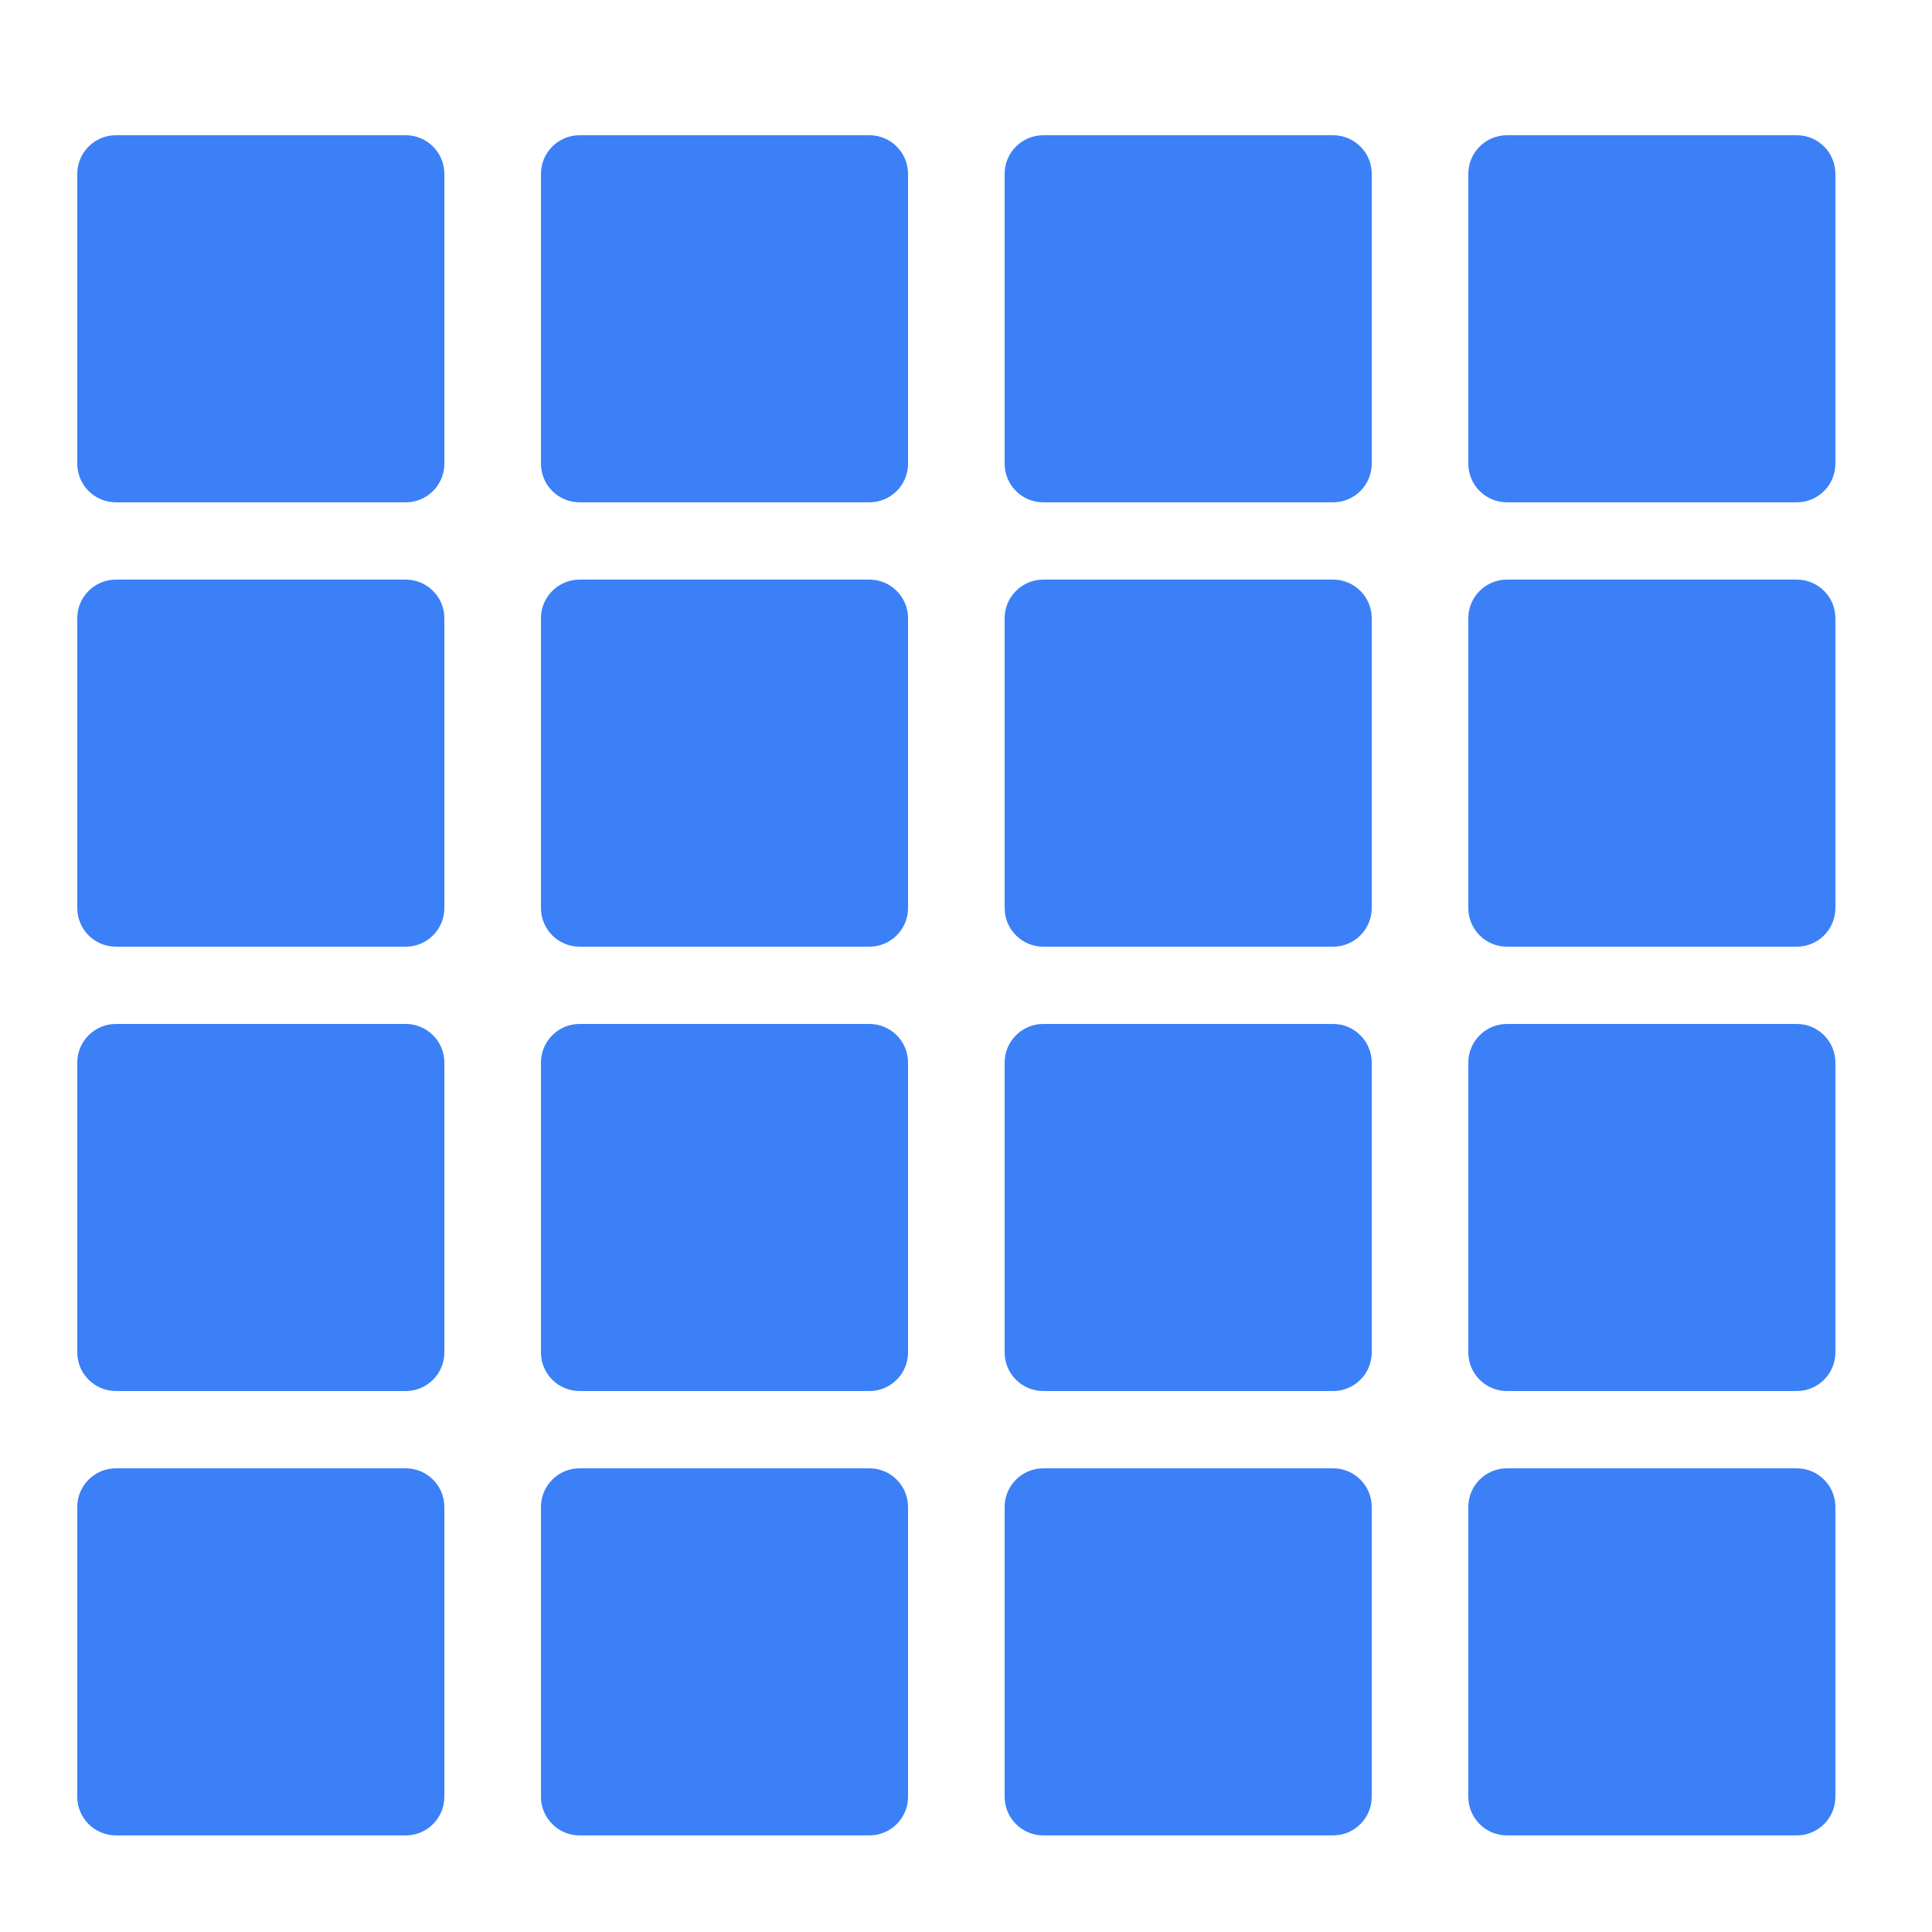 <svg width="100" height="100" viewBox="0 0 100 100" fill="none" xmlns="http://www.w3.org/2000/svg">
<path fill-rule="evenodd" clip-rule="evenodd" d="M4 9C4 7.895 4.895 7 6 7H21C22.105 7 23 7.895 23 9V24C23 25.105 22.105 26 21 26H6C4.895 26 4 25.105 4 24V9ZM28 9C28 7.895 28.895 7 30 7H45C46.105 7 47 7.895 47 9V24C47 25.105 46.105 26 45 26H30C28.895 26 28 25.105 28 24V9ZM52 9C52 7.895 52.895 7 54 7H69C70.105 7 71 7.895 71 9V24C71 25.105 70.105 26 69 26H54C52.895 26 52 25.105 52 24V9ZM78 7C76.895 7 76 7.895 76 9V24C76 25.105 76.895 26 78 26H93C94.105 26 95 25.105 95 24V9C95 7.895 94.105 7 93 7H78ZM78 30C76.895 30 76 30.895 76 32V47C76 48.105 76.895 49 78 49H93C94.105 49 95 48.105 95 47V32C95 30.895 94.105 30 93 30H78ZM76 55C76 53.895 76.895 53 78 53H93C94.105 53 95 53.895 95 55V70C95 71.105 94.105 72 93 72H78C76.895 72 76 71.105 76 70V55ZM78 76C76.895 76 76 76.895 76 78V93C76 94.105 76.895 95 78 95H93C94.105 95 95 94.105 95 93V78C95 76.895 94.105 76 93 76H78ZM54 30C52.895 30 52 30.895 52 32V47C52 48.105 52.895 49 54 49H69C70.105 49 71 48.105 71 47V32C71 30.895 70.105 30 69 30H54ZM52 55C52 53.895 52.895 53 54 53H69C70.105 53 71 53.895 71 55V70C71 71.105 70.105 72 69 72H54C52.895 72 52 71.105 52 70V55ZM54 76C52.895 76 52 76.895 52 78V93C52 94.105 52.895 95 54 95H69C70.105 95 71 94.105 71 93V78C71 76.895 70.105 76 69 76H54ZM30 30C28.895 30 28 30.895 28 32V47C28 48.105 28.895 49 30 49H45C46.105 49 47 48.105 47 47V32C47 30.895 46.105 30 45 30H30ZM28 55C28 53.895 28.895 53 30 53H45C46.105 53 47 53.895 47 55V70C47 71.105 46.105 72 45 72H30C28.895 72 28 71.105 28 70V55ZM30 76C28.895 76 28 76.895 28 78V93C28 94.105 28.895 95 30 95H45C46.105 95 47 94.105 47 93V78C47 76.895 46.105 76 45 76H30ZM6 30C4.895 30 4 30.895 4 32V47C4 48.105 4.895 49 6 49H21C22.105 49 23 48.105 23 47V32C23 30.895 22.105 30 21 30H6ZM4 55C4 53.895 4.895 53 6 53H21C22.105 53 23 53.895 23 55V70C23 71.105 22.105 72 21 72H6C4.895 72 4 71.105 4 70V55ZM6 76C4.895 76 4 76.895 4 78V93C4 94.105 4.895 95 6 95H21C22.105 95 23 94.105 23 93V78C23 76.895 22.105 76 21 76H6Z" fill="#3B80F7"/>
</svg>
